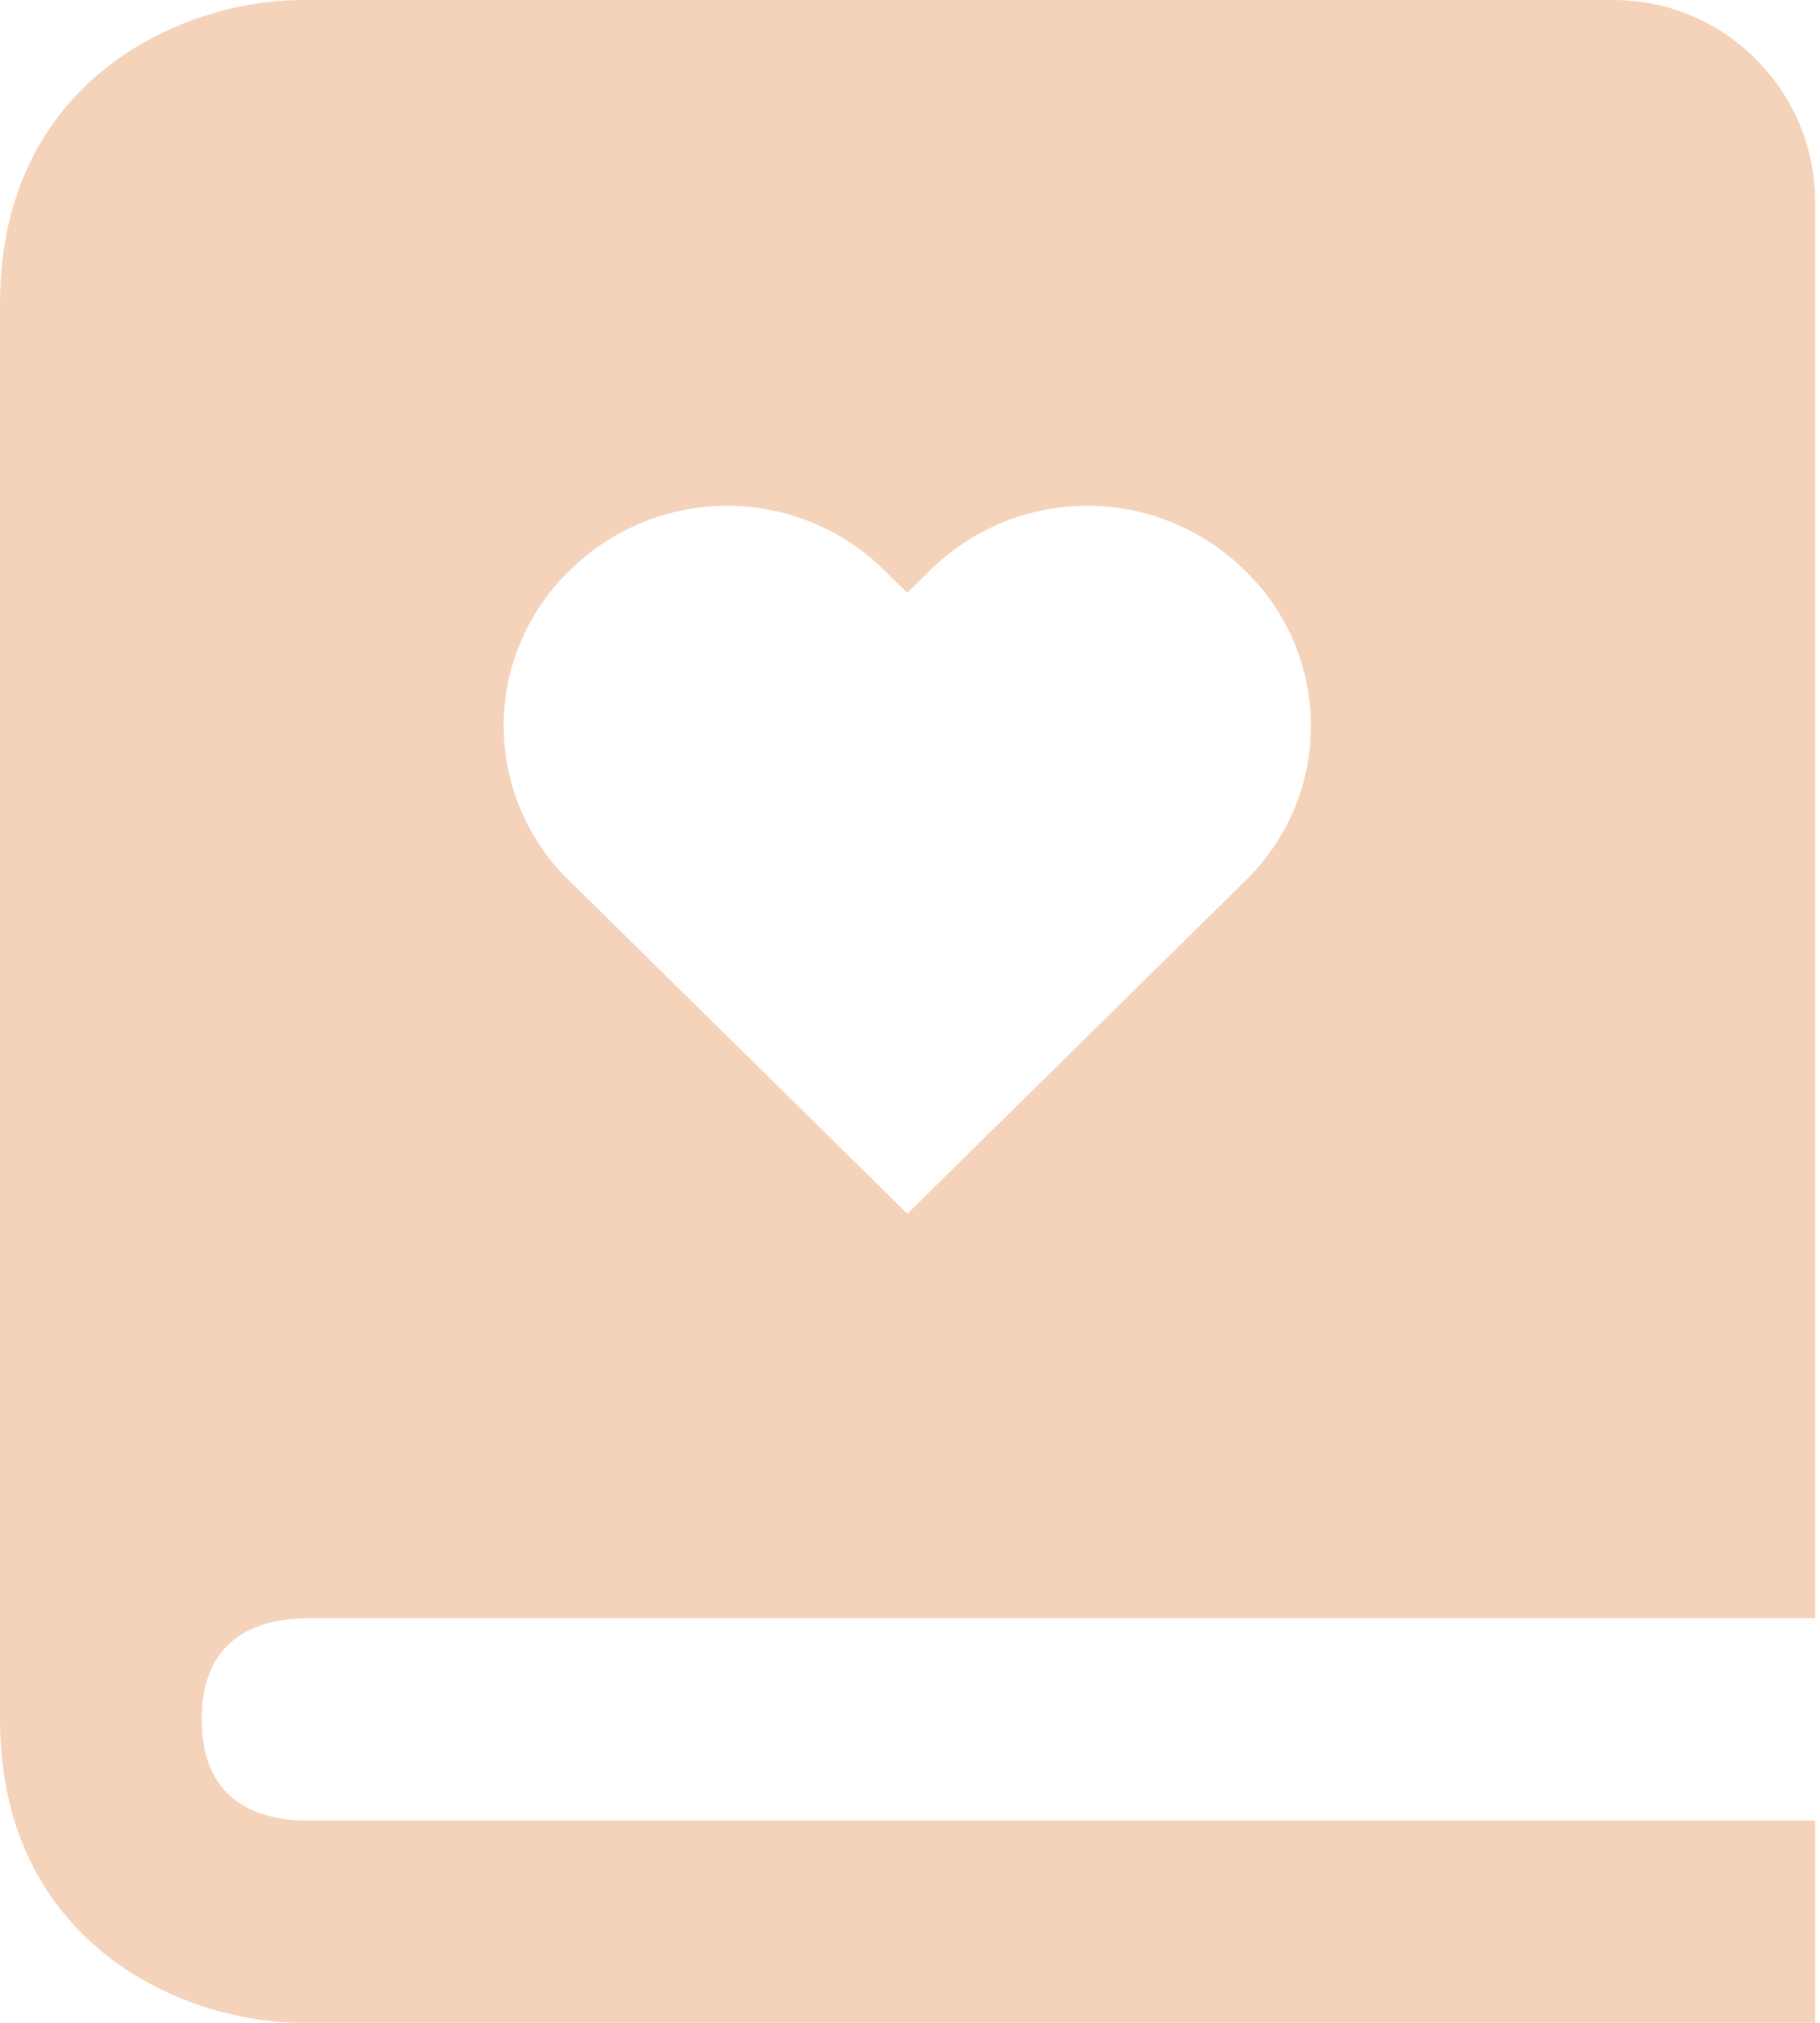 <?xml version="1.0" encoding="UTF-8"?> <svg xmlns="http://www.w3.org/2000/svg" width="180" height="200" viewBox="0 0 180 200" fill="none"> <path d="M30.04 160H179.522V20C179.522 8.97 170.576 0 159.575 0H29.92C17.892 0 0 7.99 0 30V170C0 192.01 17.892 200 29.92 200H179.522V180H30.04C25.432 179.88 19.947 178.06 19.947 170C19.947 168.99 20.037 168.09 20.186 167.27C21.303 161.51 26.011 160.1 30.04 160V160ZM56.33 56.42C60.481 52.311 66.08 50.007 71.914 50.007C77.747 50.007 83.346 52.311 87.497 56.42L89.731 58.61L91.955 56.42C96.108 52.31 101.709 50.006 107.544 50.006C113.379 50.006 118.979 52.31 123.132 56.42C125.192 58.407 126.831 60.789 127.951 63.426C129.07 66.063 129.647 68.899 129.647 71.765C129.647 74.631 129.07 77.467 127.951 80.104C126.831 82.74 125.192 85.124 123.132 87.11L89.741 120L56.34 87.11C54.278 85.125 52.637 82.743 51.516 80.106C50.395 77.47 49.817 74.633 49.816 71.767C49.815 68.901 50.392 66.064 51.511 63.427C52.63 60.79 54.269 58.406 56.33 56.42V56.42Z" fill="#F5D3BB"></path> </svg> 